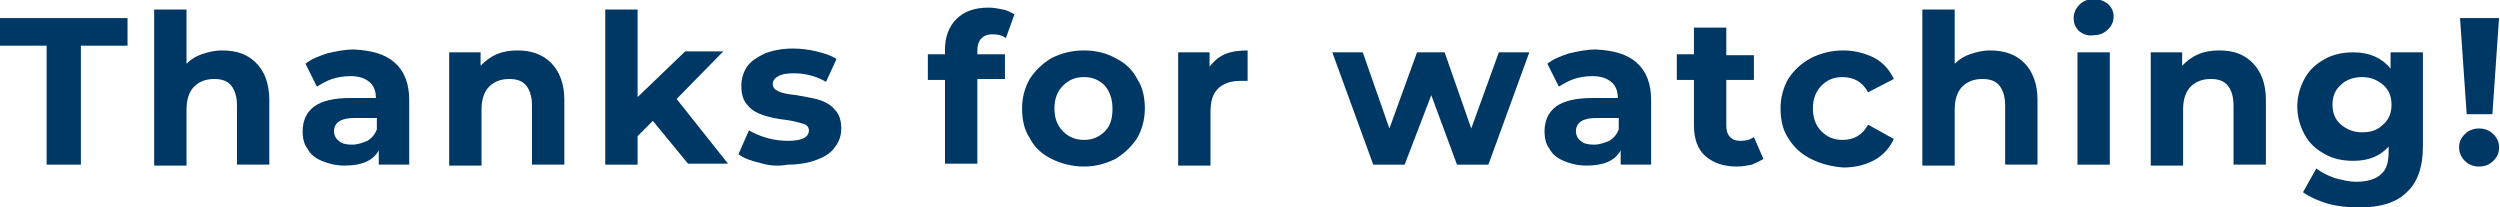 <?xml version="1.0" encoding="UTF-8"?> <!-- Generator: Adobe Illustrator 18.0.0, SVG Export Plug-In . SVG Version: 6.00 Build 0) --> <svg xmlns="http://www.w3.org/2000/svg" xmlns:xlink="http://www.w3.org/1999/xlink" id="Слой_1" x="0px" y="0px" viewBox="0 0 262.7 21.8" xml:space="preserve"> <g> <g> <path fill="#003865" d="M4.9,4.8H0V1.9h13.4v2.9H8.5v12.5H4.9V4.8z"></path> <path fill="#003865" d="M26.9,6.6c0.9,0.9,1.4,2.2,1.4,3.9v6.8h-3.4v-6.2c0-0.9-0.2-1.6-0.6-2.1c-0.4-0.5-1-0.7-1.8-0.7 c-0.9,0-1.6,0.3-2.1,0.8c-0.5,0.5-0.8,1.3-0.8,2.4v5.9h-3.4V1h3.4v5.7c0.5-0.5,1-0.8,1.6-1c0.6-0.2,1.3-0.4,2.1-0.4 C24.9,5.3,26,5.7,26.9,6.6z"></path> <path fill="#003865" d="M41.5,6.6c1,0.9,1.5,2.2,1.5,3.9v6.8h-3.2v-1.5c-0.6,1.1-1.8,1.6-3.6,1.6c-0.9,0-1.7-0.2-2.4-0.5 c-0.7-0.3-1.2-0.7-1.5-1.3c-0.4-0.5-0.5-1.2-0.5-1.8c0-1.1,0.4-2,1.2-2.6c0.8-0.6,2.1-0.9,3.8-0.9h2.7c0-0.7-0.2-1.3-0.7-1.7 S37.7,8,36.8,8c-0.6,0-1.3,0.1-1.9,0.3c-0.6,0.2-1.1,0.5-1.6,0.8l-1.2-2.4c0.6-0.5,1.4-0.8,2.3-1.1c0.9-0.2,1.8-0.4,2.8-0.4 C39.1,5.3,40.5,5.7,41.5,6.6z M38.6,14.8c0.5-0.3,0.8-0.7,1-1.2v-1.2h-2.4c-1.4,0-2.1,0.5-2.1,1.4c0,0.4,0.2,0.8,0.5,1 c0.3,0.3,0.8,0.4,1.4,0.4C37.6,15.2,38.1,15,38.6,14.8z"></path> <path fill="#003865" d="M57.9,6.6c0.9,0.9,1.4,2.2,1.4,3.9v6.8h-3.4v-6.2c0-0.9-0.2-1.6-0.6-2.1c-0.4-0.5-1-0.7-1.8-0.7 c-0.9,0-1.6,0.3-2.1,0.8c-0.5,0.5-0.8,1.3-0.8,2.4v5.9h-3.4V5.5h3.3v1.4c0.5-0.5,1-0.9,1.7-1.2c0.7-0.3,1.4-0.4,2.2-0.4 C55.8,5.3,57,5.7,57.9,6.6z"></path> <path fill="#003865" d="M68.6,12.7l-1.6,1.6v3h-3.4V1h3.4v9.2l5-4.8H76l-4.9,5l5.4,6.8h-4.2L68.6,12.7z"></path> <path fill="#003865" d="M79.8,17.1c-0.9-0.2-1.7-0.5-2.2-0.9l1.1-2.5c0.5,0.3,1.2,0.6,1.9,0.8c0.7,0.2,1.5,0.3,2.2,0.3 c1.5,0,2.2-0.4,2.2-1.1c0-0.3-0.2-0.6-0.6-0.7s-1-0.3-1.8-0.4c-1-0.1-1.8-0.3-2.4-0.5c-0.6-0.2-1.2-0.5-1.6-1 c-0.5-0.5-0.7-1.2-0.7-2.1c0-0.7,0.2-1.4,0.6-2s1.1-1,1.9-1.4c0.8-0.3,1.8-0.5,2.9-0.5c0.8,0,1.7,0.1,2.5,0.3 c0.8,0.2,1.5,0.4,2.1,0.8l-1.1,2.4c-1-0.6-2.2-0.9-3.4-0.9c-0.7,0-1.3,0.1-1.6,0.3c-0.4,0.2-0.6,0.5-0.6,0.8 c0,0.4,0.2,0.6,0.6,0.8s1,0.3,1.9,0.4c1,0.2,1.8,0.3,2.4,0.5c0.6,0.2,1.2,0.5,1.6,1c0.5,0.5,0.7,1.2,0.7,2c0,0.7-0.2,1.4-0.7,2 c-0.4,0.6-1.1,1-1.9,1.3s-1.8,0.5-3,0.5C81.7,17.5,80.7,17.4,79.8,17.1z"></path> <path fill="#003865" d="M102.6,5.7h3v2.6h-2.9v8.9h-3.4V8.4h-1.8V5.7h1.8V5.2c0-1.3,0.4-2.4,1.2-3.2c0.8-0.8,1.9-1.2,3.4-1.2 c0.5,0,1,0.1,1.5,0.2s0.8,0.3,1.2,0.5l-0.9,2.5c-0.4-0.3-0.9-0.4-1.4-0.4c-1,0-1.6,0.6-1.6,1.7V5.7z"></path> <path fill="#003865" d="M110.5,16.7c-1-0.5-1.8-1.2-2.3-2.2c-0.6-0.9-0.8-2-0.8-3.1c0-1.2,0.3-2.2,0.8-3.1 c0.6-0.9,1.3-1.6,2.3-2.2c1-0.5,2.1-0.8,3.4-0.8s2.4,0.3,3.3,0.8c1,0.5,1.8,1.2,2.3,2.2c0.6,0.9,0.8,2,0.8,3.1 c0,1.2-0.3,2.2-0.8,3.1c-0.6,0.9-1.3,1.6-2.3,2.2c-1,0.5-2.1,0.8-3.3,0.8S111.5,17.2,110.5,16.7z M116.1,13.8 c0.6-0.6,0.8-1.4,0.8-2.4s-0.3-1.8-0.8-2.4c-0.6-0.6-1.3-0.9-2.2-0.9c-0.9,0-1.6,0.3-2.2,0.9c-0.6,0.6-0.9,1.4-0.9,2.4 s0.3,1.8,0.9,2.4c0.6,0.6,1.3,0.9,2.2,0.9C114.8,14.7,115.5,14.4,116.1,13.8z"></path> <path fill="#003865" d="M128.7,5.7c0.7-0.3,1.5-0.4,2.4-0.4v3.2c-0.4,0-0.6,0-0.8,0c-1,0-1.8,0.3-2.3,0.8 c-0.6,0.6-0.8,1.4-0.8,2.5v5.6h-3.4V5.5h3.3V7C127.5,6.5,128,6,128.7,5.7z"></path> <path fill="#003865" d="M160.7,5.5l-4.3,11.8h-3.3l-2.7-7.3l-2.8,7.3h-3.3l-4.3-11.8h3.2l2.8,8l2.9-8h2.9l2.8,8l2.9-8H160.7z"></path> <path fill="#003865" d="M172,6.6c1,0.9,1.5,2.2,1.5,3.9v6.8h-3.2v-1.5c-0.6,1.1-1.8,1.6-3.6,1.6c-0.9,0-1.7-0.2-2.4-0.5 c-0.7-0.3-1.2-0.7-1.5-1.3c-0.4-0.5-0.5-1.2-0.5-1.8c0-1.1,0.4-2,1.2-2.6c0.8-0.6,2.1-0.9,3.8-0.9h2.7c0-0.7-0.2-1.3-0.7-1.7 s-1.1-0.6-2-0.6c-0.6,0-1.3,0.1-1.9,0.3c-0.6,0.2-1.1,0.5-1.6,0.8l-1.2-2.4c0.6-0.5,1.4-0.8,2.3-1.1c0.9-0.2,1.8-0.4,2.8-0.4 C169.6,5.3,171,5.7,172,6.6z M169.1,14.8c0.5-0.3,0.8-0.7,1-1.2v-1.2h-2.4c-1.4,0-2.1,0.5-2.1,1.4c0,0.4,0.2,0.8,0.5,1 c0.3,0.3,0.8,0.4,1.4,0.4C168.1,15.2,168.6,15,169.1,14.8z"></path> <path fill="#003865" d="M185.3,16.7c-0.3,0.2-0.8,0.4-1.2,0.6c-0.5,0.1-1,0.2-1.6,0.2c-1.4,0-2.5-0.4-3.3-1.1 c-0.8-0.7-1.2-1.8-1.2-3.2V8.4h-1.8V5.7h1.8V2.9h3.4v2.9h2.9v2.6h-2.9v4.8c0,0.5,0.1,0.9,0.4,1.2c0.3,0.3,0.6,0.4,1.1,0.4 c0.5,0,1-0.1,1.4-0.4L185.3,16.7z"></path> <path fill="#003865" d="M190.3,16.7c-1-0.5-1.8-1.2-2.4-2.2c-0.6-0.9-0.8-2-0.8-3.1c0-1.2,0.3-2.2,0.8-3.1 c0.6-0.9,1.3-1.6,2.4-2.2c1-0.5,2.1-0.8,3.4-0.8c1.2,0,2.3,0.3,3.3,0.8c0.9,0.5,1.6,1.3,2,2.2l-2.7,1.4c-0.6-1.1-1.5-1.6-2.7-1.6 c-0.9,0-1.6,0.3-2.2,0.9c-0.6,0.6-0.9,1.4-0.9,2.4s0.3,1.8,0.9,2.4c0.6,0.6,1.3,0.9,2.2,0.9c1.2,0,2.1-0.5,2.7-1.6l2.7,1.5 c-0.4,0.9-1.1,1.7-2,2.2c-0.9,0.5-2,0.8-3.3,0.8C192.4,17.5,191.3,17.2,190.3,16.7z"></path> <path fill="#003865" d="M212.7,6.6c0.9,0.9,1.4,2.2,1.4,3.9v6.8h-3.4v-6.2c0-0.9-0.2-1.6-0.6-2.1c-0.4-0.5-1-0.7-1.8-0.7 c-0.9,0-1.6,0.3-2.1,0.8c-0.5,0.5-0.8,1.3-0.8,2.4v5.9H202V1h3.4v5.7c0.5-0.5,1-0.8,1.6-1c0.6-0.2,1.3-0.4,2.1-0.4 C210.6,5.3,211.8,5.7,212.7,6.6z"></path> <path fill="#003865" d="M218.5,3.3c-0.4-0.4-0.6-0.8-0.6-1.4c0-0.5,0.2-1,0.6-1.4c0.4-0.4,0.9-0.6,1.5-0.6c0.6,0,1.1,0.2,1.5,0.5 c0.4,0.4,0.6,0.8,0.6,1.3c0,0.6-0.2,1-0.6,1.4s-0.9,0.6-1.5,0.6C219.4,3.8,218.9,3.6,218.5,3.3z M218.3,5.5h3.4v11.8h-3.4V5.5z"></path> <path fill="#003865" d="M236.7,6.6c0.9,0.9,1.4,2.2,1.4,3.9v6.8h-3.4v-6.2c0-0.9-0.2-1.6-0.6-2.1c-0.4-0.5-1-0.7-1.8-0.7 c-0.9,0-1.6,0.3-2.1,0.8c-0.5,0.5-0.8,1.3-0.8,2.4v5.9H226V5.5h3.3v1.4c0.5-0.5,1-0.9,1.7-1.2c0.7-0.3,1.4-0.4,2.2-0.4 C234.7,5.3,235.8,5.7,236.7,6.6z"></path> <path fill="#003865" d="M254.6,5.5v9.9c0,2.2-0.6,3.8-1.7,4.8c-1.1,1.1-2.8,1.6-5,1.6c-1.1,0-2.2-0.1-3.3-0.4 c-1-0.3-1.9-0.7-2.6-1.2l1.4-2.5c0.5,0.4,1.1,0.7,1.9,1c0.8,0.2,1.5,0.4,2.3,0.4c1.2,0,2.1-0.3,2.6-0.8c0.6-0.5,0.8-1.3,0.8-2.4 v-0.5c-0.9,1-2.1,1.5-3.7,1.5c-1.1,0-2.1-0.2-3-0.7c-0.9-0.5-1.6-1.1-2.1-2c-0.5-0.9-0.8-1.9-0.8-3c0-1.1,0.3-2.1,0.8-3 c0.5-0.9,1.2-1.5,2.1-2c0.9-0.5,1.9-0.7,3-0.7c1.7,0,3,0.6,3.9,1.7V5.5H254.6z M250.4,13.1c0.6-0.5,0.9-1.2,0.9-2.1 s-0.3-1.6-0.9-2.1c-0.6-0.5-1.3-0.8-2.2-0.8c-0.9,0-1.7,0.3-2.2,0.8c-0.6,0.5-0.9,1.2-0.9,2.1s0.3,1.6,0.9,2.1 c0.6,0.5,1.3,0.8,2.2,0.8C249.1,13.9,249.8,13.7,250.4,13.1z"></path> <path fill="#003865" d="M259,16.9c-0.4-0.4-0.6-0.9-0.6-1.4c0-0.6,0.2-1,0.6-1.4s0.9-0.6,1.5-0.6c0.6,0,1.1,0.2,1.5,0.6 s0.6,0.8,0.6,1.4c0,0.6-0.2,1-0.6,1.4s-0.9,0.6-1.5,0.6C259.9,17.5,259.4,17.3,259,16.9z M258.5,1.9h4.1L261.9,12h-2.7L258.5,1.9z "></path> </g> </g> </svg> 